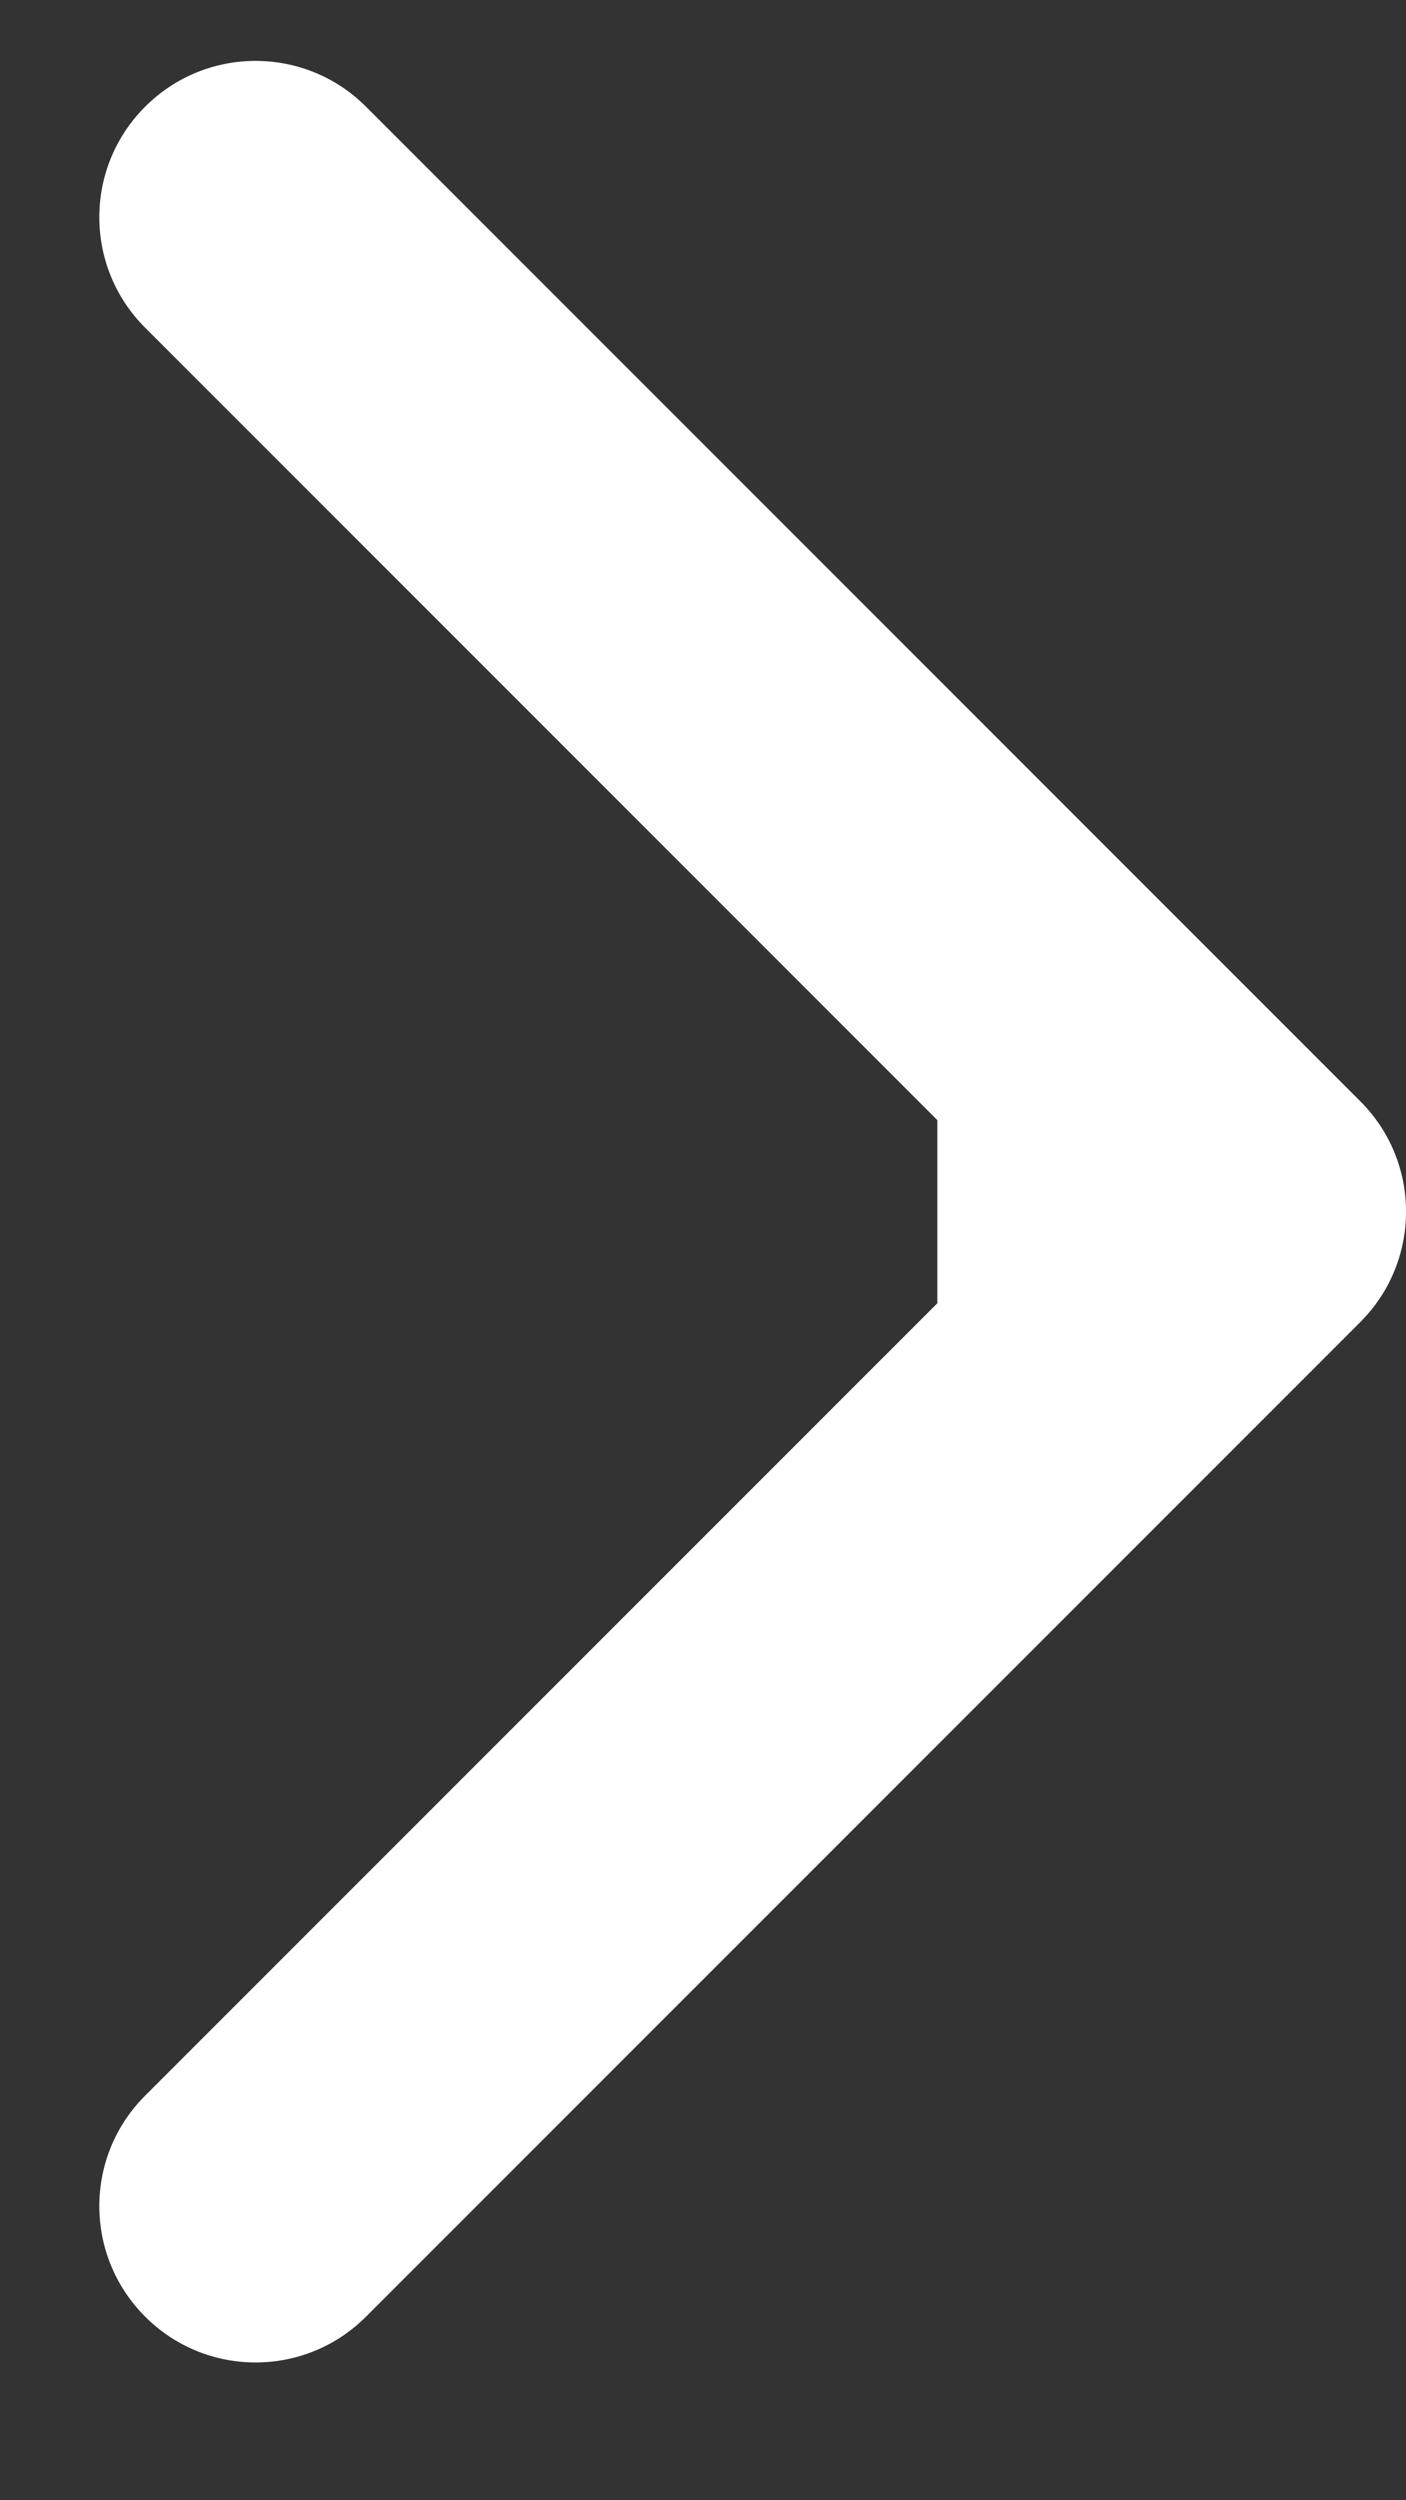                   <svg width="9" height="16" viewBox="0 0 9 16" fill="none" xmlns="http://www.w3.org/2000/svg">
                    <rect x="0" y="0" width="9" height="16" fill="#333333" stroke="none"/>
                    <path d="M8.707 8.461C9.098 8.07 9.098 7.437 8.707 7.047L2.343 0.683C1.953 0.292 1.319 0.292 0.929 0.683C0.538 1.073 0.538 1.707 0.929 2.097L6.586 7.754L0.929 13.411C0.538 13.801 0.538 14.434 0.929 14.825C1.319 15.216 1.953 15.216 2.343 14.825L8.707 8.461ZM6 8.754L8 8.754L8 6.754L6 6.754L6 8.754Z" fill="white" />
                  </svg>